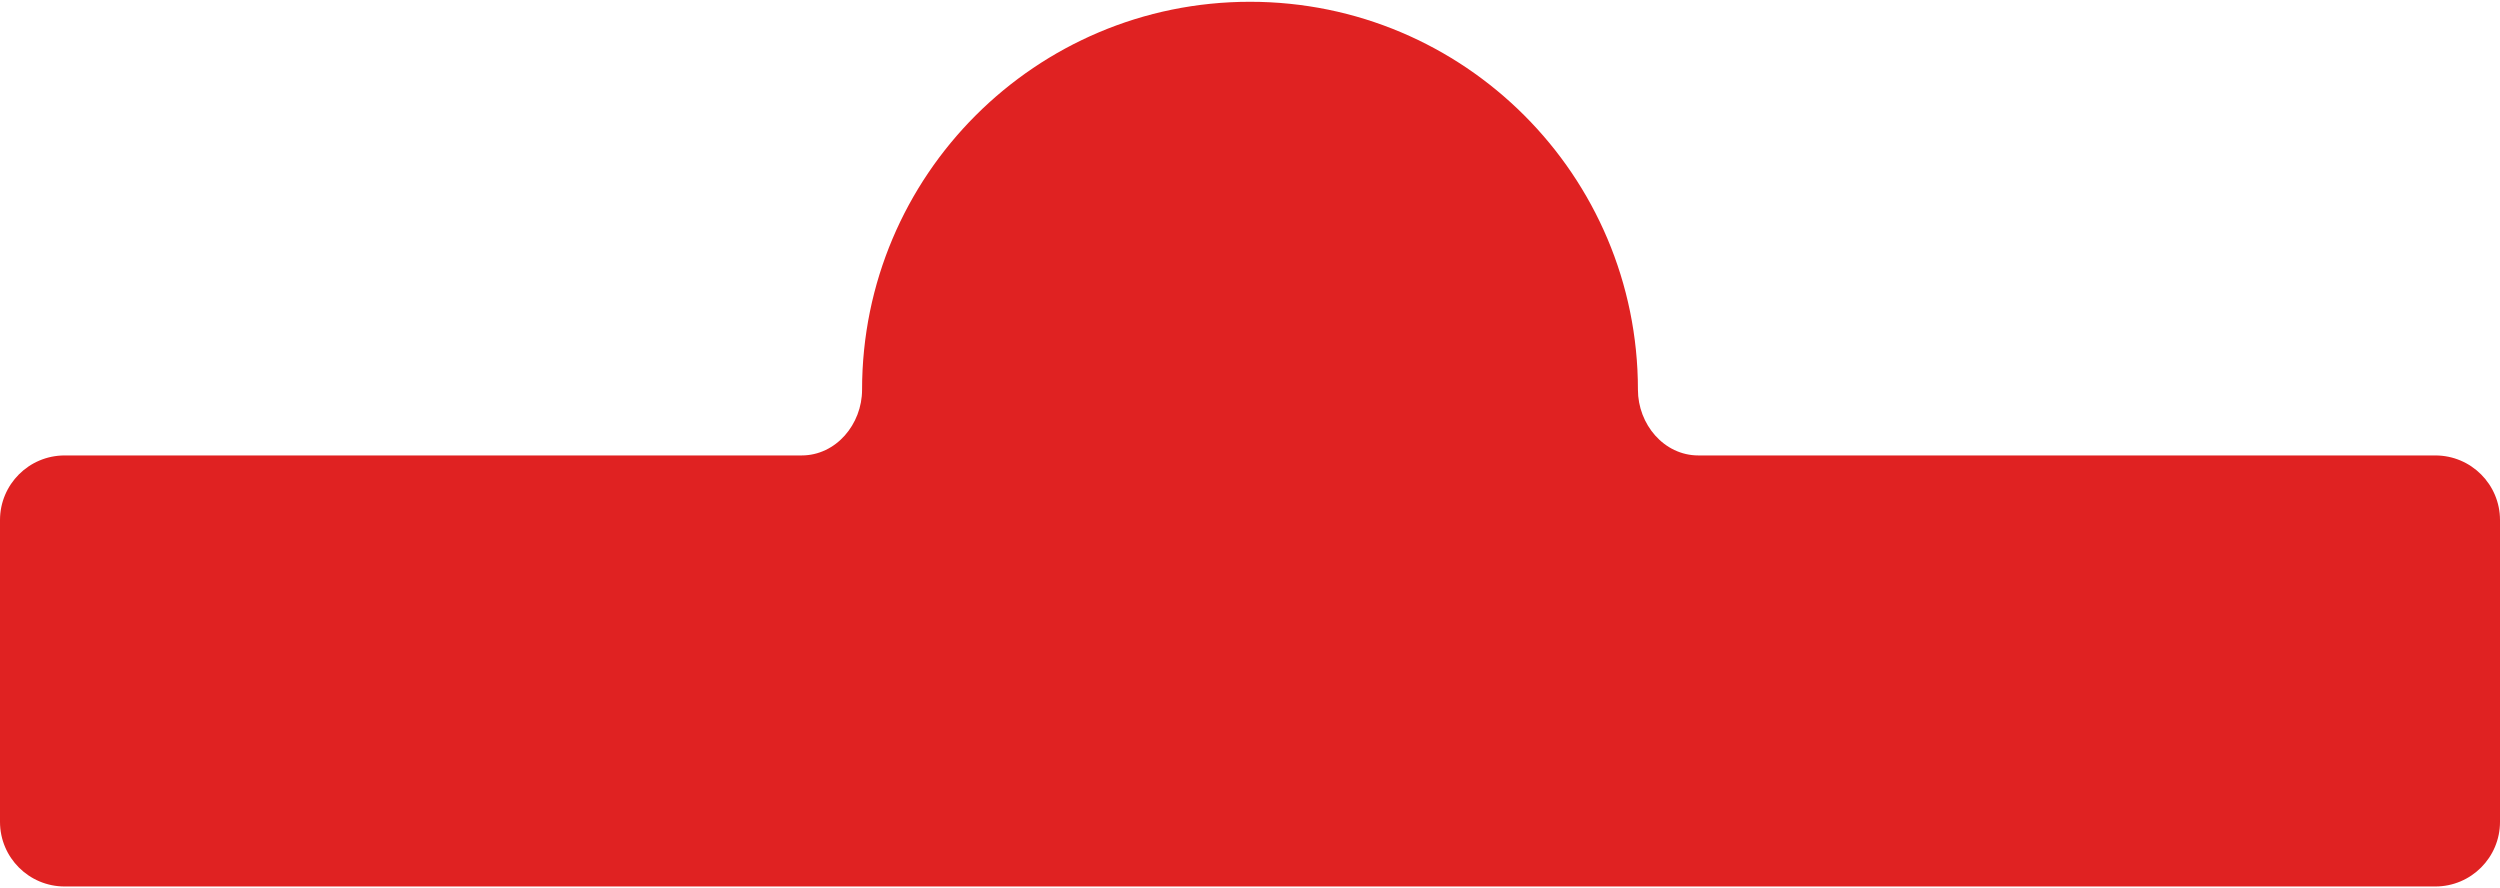 <?xml version="1.0" encoding="UTF-8"?> <svg xmlns="http://www.w3.org/2000/svg" width="1160" height="412" viewBox="0 0 1160 412" fill="none"><path d="M580 0.827C679.411 0.827 760 81.416 760 180.827V180.827C760 196.847 772.049 211.327 788.069 211.327H1130C1146.57 211.327 1160 224.759 1160 241.327V381.327C1160 397.896 1146.57 411.327 1130 411.327H30C13.431 411.327 0 397.896 0 381.327V241.327C0 224.759 13.431 211.327 30 211.327H371.931C387.95 211.327 400 196.847 400 180.827V180.827C400 81.416 480.589 0.827 580 0.827Z" fill="#E02222"></path></svg> 